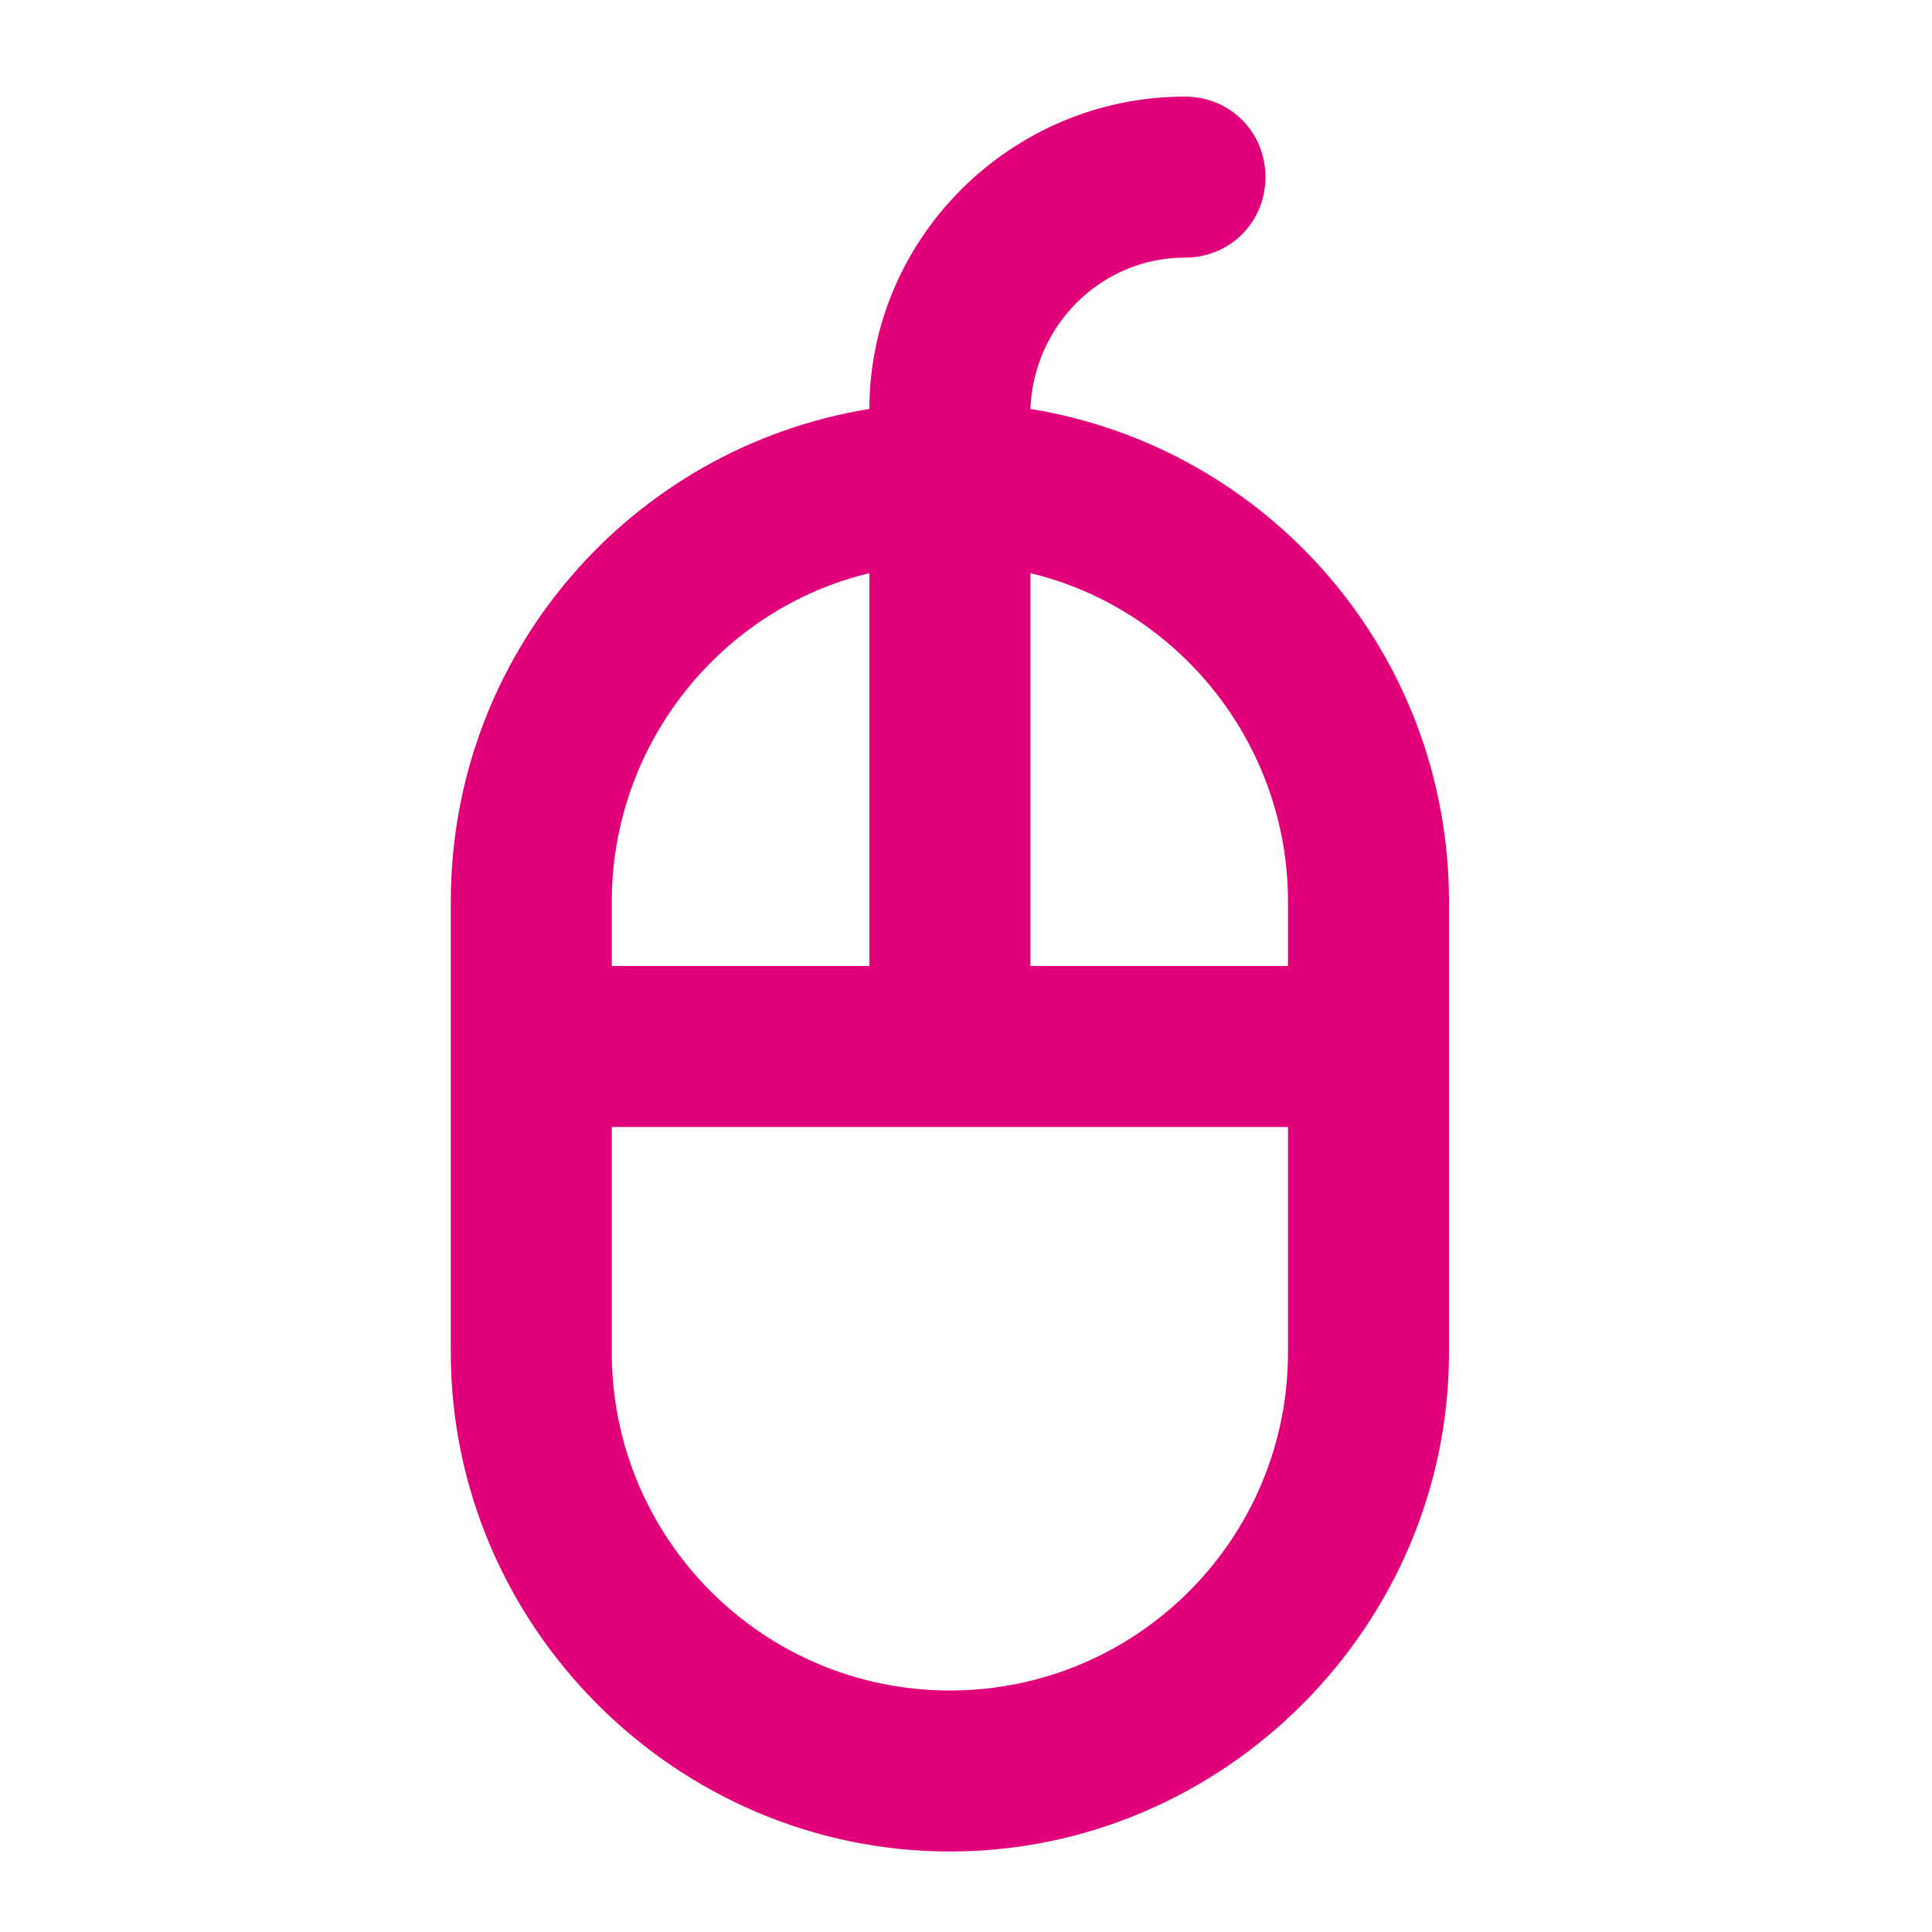 <?xml version="1.0" encoding="utf-8"?>
<!-- Generator: Adobe Illustrator 21.0.2, SVG Export Plug-In . SVG Version: 6.00 Build 0)  -->
<svg version="1.1" xmlns="http://www.w3.org/2000/svg" xmlns:xlink="http://www.w3.org/1999/xlink" x="0px" y="0px"
	 viewBox="0 0 60 60" style="enable-background:new 0 0 60 60;" xml:space="preserve">
<style type="text/css">
	.st0{fill:#BFBFBF;}
	.st1{fill:#272E74;}
	.st2{fill:#344290;}
	.st3{fill:#FFFFFF;}
	.st4{fill:#EEC109;}
	.st5{fill:#272727;}
	.st6{fill:#E2007A;}
	.st7{fill:#858585;}
	.st8{fill:#8BB63A;}
</style>
<g id="Layer_5">
</g>
<g id="Layer_1">
	<g id="szczala_3_1_">
	</g>
	<g id="szczala_3">
	</g>
	<g id="zwijak">
	</g>
	<path class="st6" d="M29.5,57.5C38,57.5,45,50.5,45,42V28c0-7.7-5.6-14.1-13-15.3c0.1-2.6,2.2-4.7,4.8-4.7c1.4,0,2.5-1.1,2.5-2.5
		S38.2,3,36.8,3c-5.4,0-9.8,4.4-9.8,9.7c-7.4,1.2-13,7.6-13,15.3v14C14,50.5,21,57.5,29.5,57.5z M32,17.8c4.6,1.1,8,5.3,8,10.2v2h-8
		V17.8z M19,28c0-4.9,3.4-9.1,8-10.2V30h-8V28z M19,35h21v7c0,5.8-4.7,10.5-10.5,10.5S19,47.8,19,42V35z"/>
</g>
</svg>
